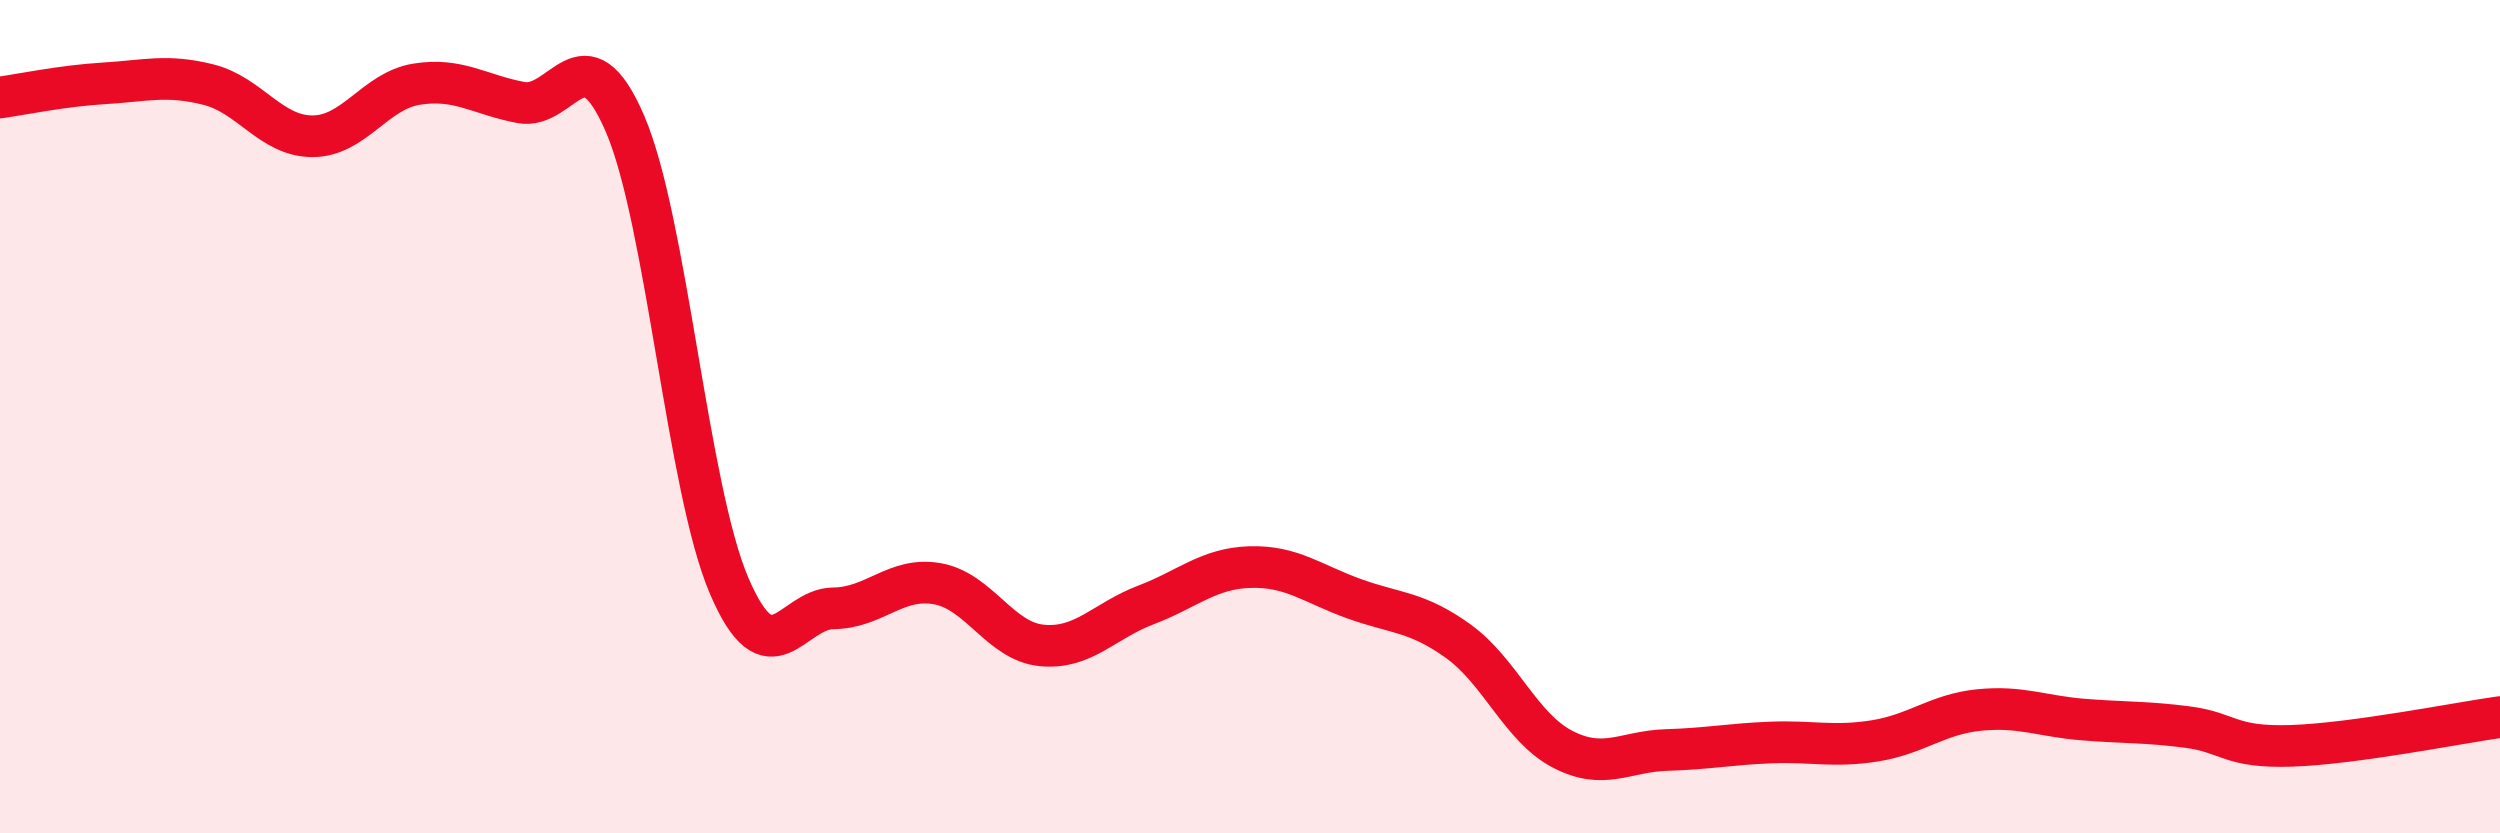 
    <svg width="60" height="20" viewBox="0 0 60 20" xmlns="http://www.w3.org/2000/svg">
      <path
        d="M 0,2.34 C 0.5,2.27 1.5,2.06 2.5,2 C 3.5,1.94 4,1.78 5,2.03 C 6,2.28 6.5,3.27 7.5,3.27 C 8.5,3.27 9,2.18 10,2.02 C 11,1.86 11.5,2.27 12.5,2.46 C 13.5,2.65 14,0.65 15,2.97 C 16,5.29 16.5,11.73 17.5,14.06 C 18.5,16.39 19,14.61 20,14.6 C 21,14.59 21.5,13.83 22.5,14.01 C 23.5,14.19 24,15.39 25,15.49 C 26,15.59 26.5,14.9 27.5,14.52 C 28.5,14.14 29,13.64 30,13.61 C 31,13.58 31.5,14.01 32.5,14.37 C 33.5,14.73 34,14.67 35,15.39 C 36,16.11 36.5,17.46 37.5,17.98 C 38.5,18.5 39,18.03 40,18 C 41,17.97 41.5,17.86 42.5,17.82 C 43.5,17.78 44,17.94 45,17.78 C 46,17.62 46.5,17.14 47.5,17.04 C 48.5,16.94 49,17.19 50,17.27 C 51,17.35 51.5,17.32 52.5,17.45 C 53.5,17.58 53.5,17.95 55,17.9 C 56.5,17.85 59,17.35 60,17.21L60 20L0 20Z"
        fill="#EB0A25"
        opacity="0.1"
        stroke-linecap="round"
        stroke-linejoin="round"
      />
      <path
        d="M 0,2.34 C 0.5,2.27 1.5,2.06 2.5,2 C 3.5,1.94 4,1.78 5,2.03 C 6,2.28 6.5,3.27 7.5,3.27 C 8.5,3.27 9,2.18 10,2.02 C 11,1.86 11.5,2.27 12.5,2.46 C 13.5,2.65 14,0.65 15,2.97 C 16,5.29 16.5,11.73 17.5,14.06 C 18.5,16.39 19,14.61 20,14.6 C 21,14.59 21.5,13.83 22.5,14.01 C 23.5,14.19 24,15.39 25,15.49 C 26,15.59 26.5,14.9 27.5,14.52 C 28.5,14.14 29,13.64 30,13.61 C 31,13.58 31.5,14.01 32.5,14.37 C 33.5,14.73 34,14.67 35,15.39 C 36,16.11 36.5,17.46 37.5,17.98 C 38.5,18.5 39,18.03 40,18 C 41,17.97 41.5,17.86 42.5,17.82 C 43.5,17.78 44,17.94 45,17.78 C 46,17.62 46.5,17.14 47.5,17.04 C 48.5,16.94 49,17.19 50,17.27 C 51,17.35 51.5,17.32 52.5,17.45 C 53.5,17.58 53.5,17.95 55,17.9 C 56.5,17.85 59,17.35 60,17.21"
        stroke="#EB0A25"
        stroke-width="1"
        fill="none"
        stroke-linecap="round"
        stroke-linejoin="round"
      />
    </svg>
  